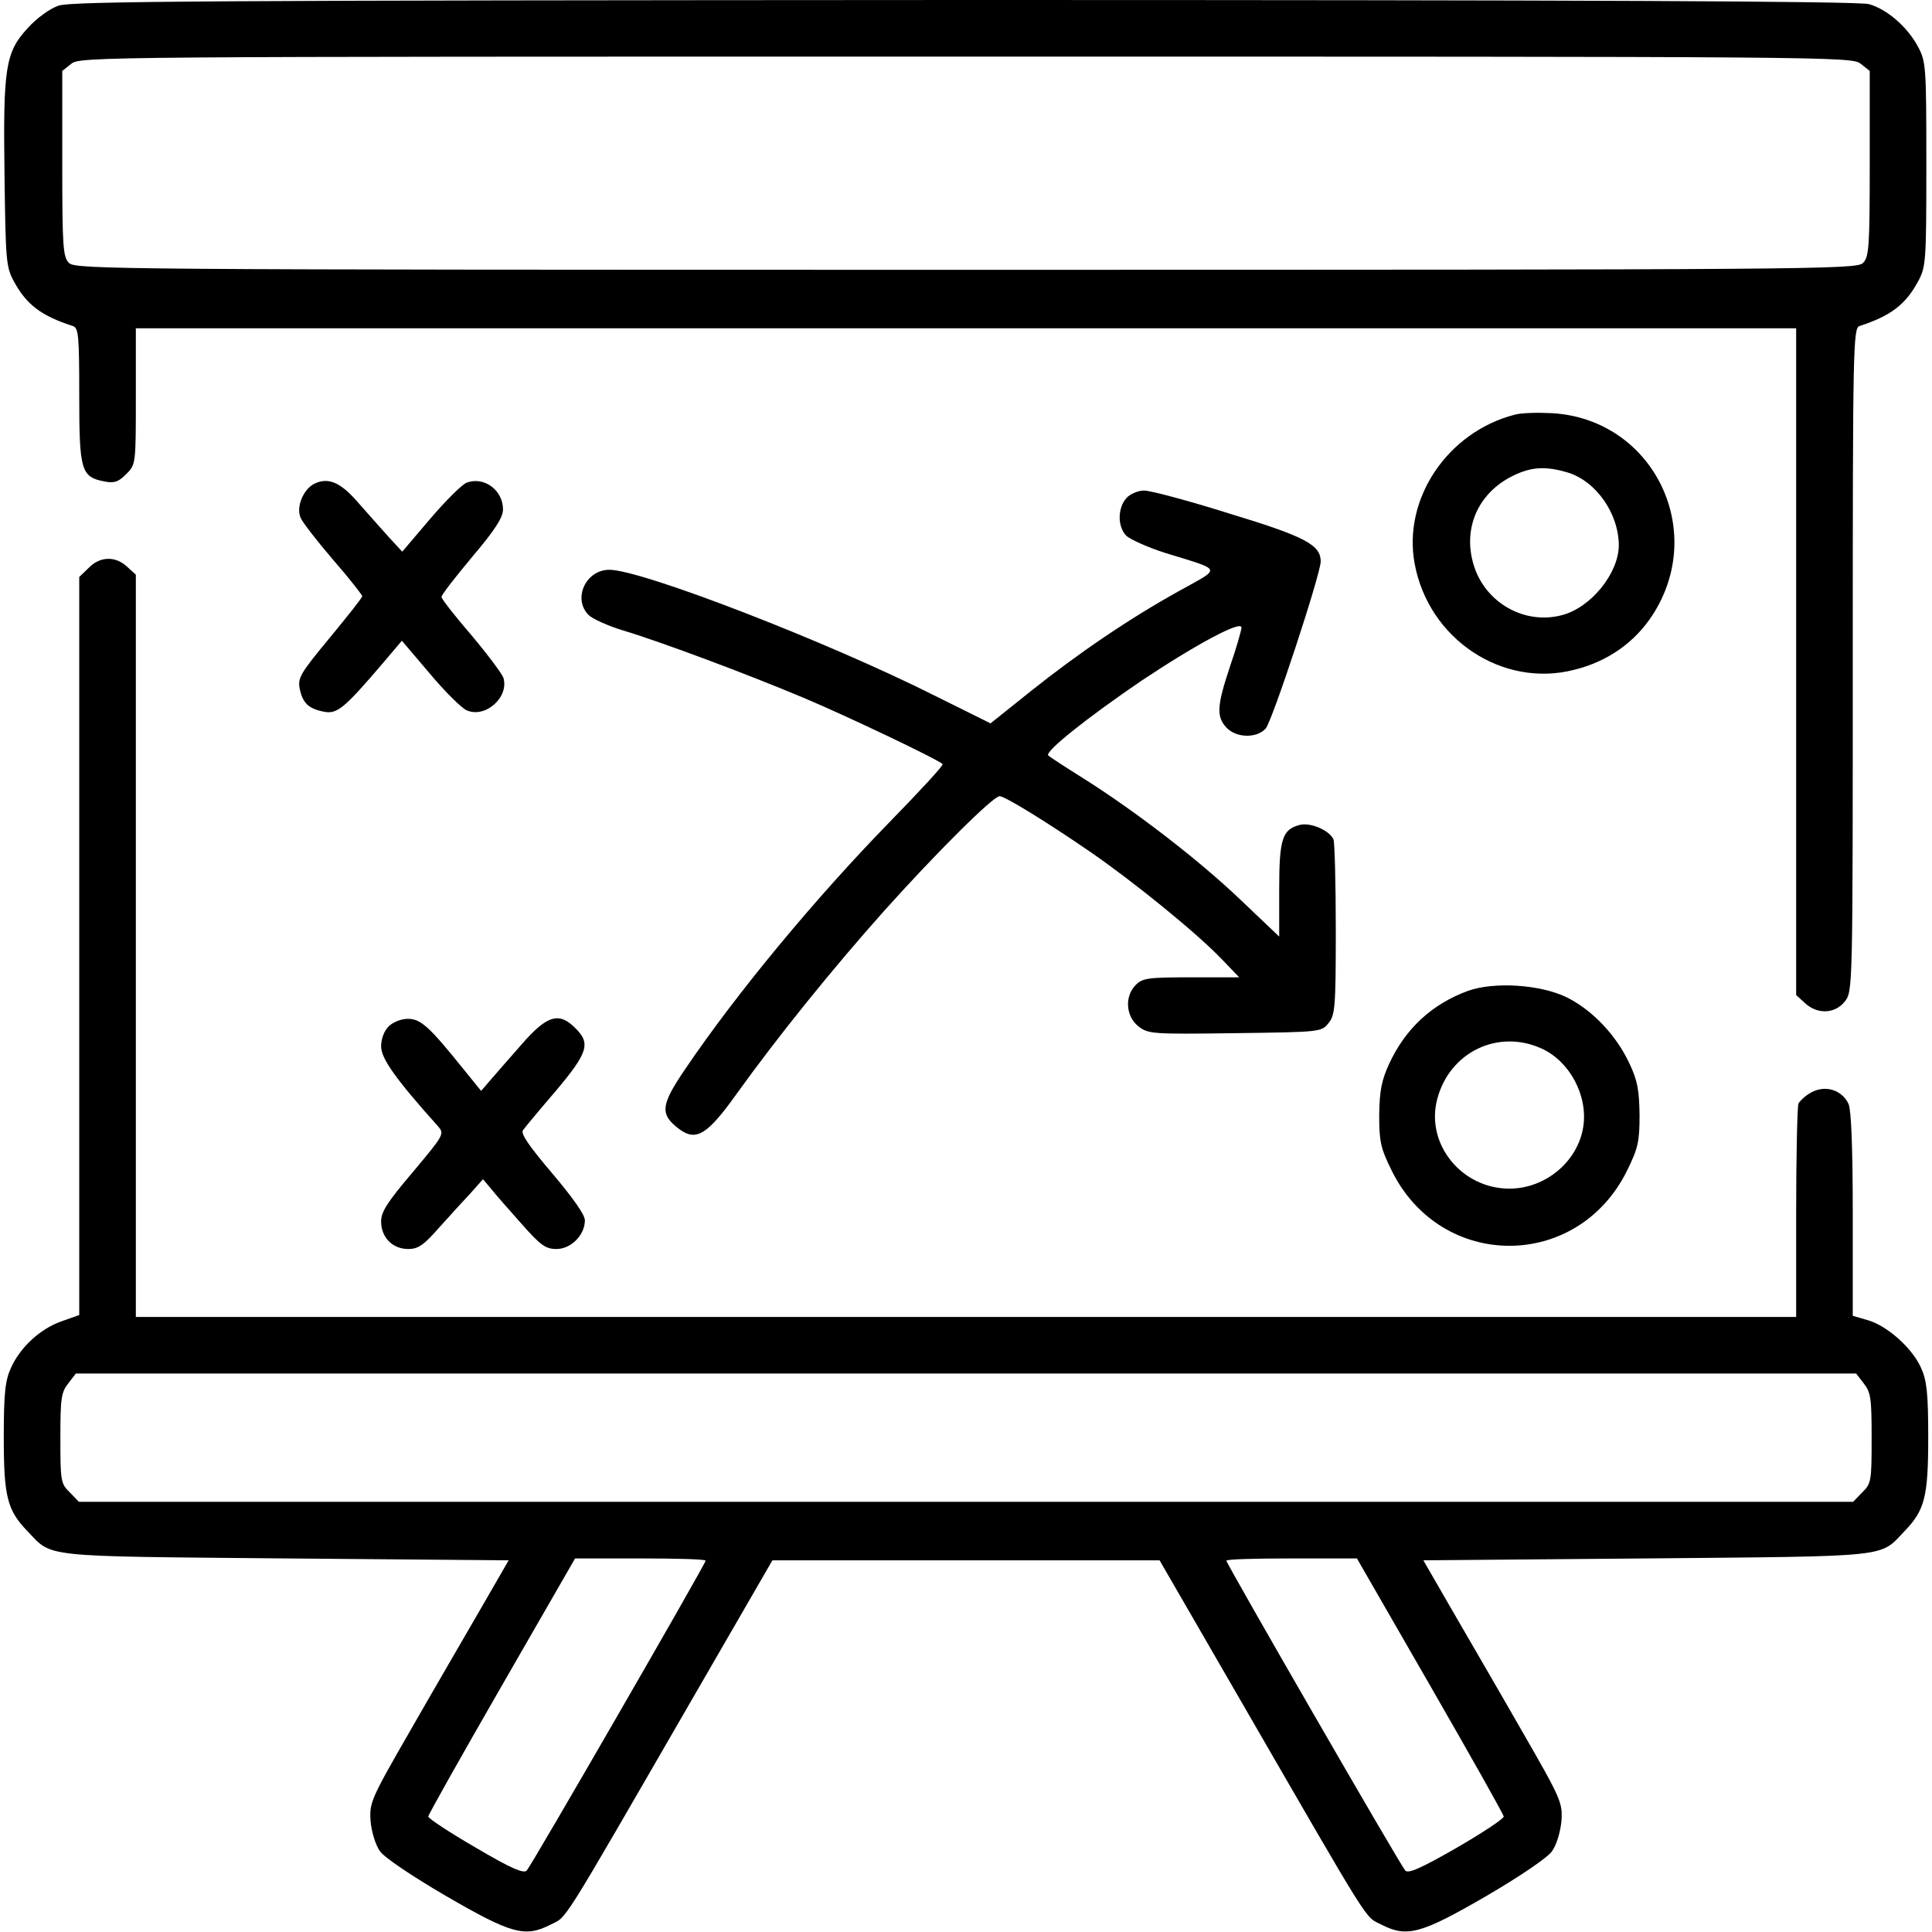 <?xml version="1.0" standalone="no"?>
<!DOCTYPE svg PUBLIC "-//W3C//DTD SVG 20010904//EN"
 "http://www.w3.org/TR/2001/REC-SVG-20010904/DTD/svg10.dtd">
<svg version="1.0" xmlns="http://www.w3.org/2000/svg"
 width="512pt" height="512pt" viewBox="0 0 512 512"
 preserveAspectRatio="xMidYMid meet">

<g transform="translate(0,512) scale(0.1,-0.1)"
fill="#000000" stroke="none">
<path d="M155 5105 c-23 -8 -58 -33 -82 -60 -59 -64 -65 -105 -61 -393 3 -222
4 -240 25 -278 33 -61 72 -91 156 -118 15 -5 17 -23 17 -185 0 -199 5 -215 67
-227 26 -5 37 -1 57 19 26 26 26 26 26 207 l0 180 2200 0 2200 0 0 -883 0
-884 23 -21 c33 -31 80 -29 106 4 21 27 21 32 21 906 0 828 1 879 18 884 83
27 122 57 155 118 21 39 22 52 22 311 0 259 -1 272 -22 311 -28 53 -83 100
-130 113 -26 8 -781 11 -2398 11 -1998 -1 -2366 -3 -2400 -15z m4776 -154 l24
-19 0 -246 c0 -222 -2 -247 -18 -263 -17 -17 -125 -18 -2377 -18 -2252 0
-2360 1 -2377 18 -16 16 -18 41 -18 263 l0 246 24 19 c23 19 74 19 2371 19
2297 0 2348 0 2371 -19z"/>
<path d="M4014 4021 c-178 -46 -297 -223 -265 -395 37 -200 233 -330 423 -281
89 22 161 73 208 146 145 225 0 518 -266 534 -38 2 -83 1 -100 -4z m140 -153
c76 -23 136 -109 136 -194 -1 -74 -74 -164 -150 -184 -100 -27 -205 33 -235
134 -30 101 16 197 115 240 43 19 80 20 134 4z"/>
<path d="M833 3838 c-30 -15 -49 -63 -36 -91 6 -13 45 -63 87 -112 42 -48 76
-92 76 -95 0 -4 -39 -53 -86 -110 -77 -93 -85 -106 -80 -134 8 -39 23 -54 64
-62 35 -7 53 7 157 129 l50 59 74 -87 c40 -48 84 -91 97 -97 49 -23 114 34 98
86 -4 11 -42 62 -85 113 -44 51 -79 96 -79 101 0 6 37 53 82 107 61 72 81 104
81 125 0 51 -50 88 -96 71 -13 -5 -56 -48 -97 -96 l-74 -87 -36 39 c-19 21
-55 62 -80 90 -47 55 -80 69 -117 51z"/>
<path d="M2985 3800 c-23 -26 -24 -74 -1 -99 10 -10 56 -31 103 -46 155 -48
151 -38 38 -101 -130 -72 -266 -164 -395 -267 l-105 -84 -145 72 c-288 145
-780 335 -865 335 -63 0 -98 -77 -55 -120 10 -10 52 -29 92 -41 100 -30 327
-115 477 -178 112 -47 358 -164 369 -176 3 -3 -60 -71 -139 -152 -199 -204
-407 -455 -543 -656 -66 -97 -68 -120 -15 -160 44 -32 74 -14 151 94 109 152
257 335 391 485 139 155 289 304 306 304 14 0 123 -67 241 -148 113 -78 276
-210 345 -281 l49 -51 -127 0 c-114 0 -129 -2 -147 -20 -30 -30 -27 -83 7
-110 26 -20 35 -21 256 -18 227 3 229 3 248 27 17 21 19 42 19 246 0 123 -3
231 -6 240 -10 24 -60 46 -89 39 -47 -12 -55 -37 -55 -172 l0 -124 -102 97
c-112 107 -279 235 -415 321 -48 30 -91 58 -95 62 -10 10 103 100 247 198 144
96 265 161 265 141 0 -7 -13 -53 -30 -102 -35 -105 -37 -134 -10 -163 26 -28
80 -29 104 -3 17 18 146 410 146 443 0 44 -41 66 -242 127 -108 34 -209 61
-226 61 -16 0 -37 -9 -47 -20z"/>
<path d="M235 3615 l-25 -24 0 -978 0 -978 -48 -17 c-56 -20 -108 -68 -133
-123 -15 -33 -19 -66 -19 -183 0 -159 9 -194 63 -250 67 -70 29 -66 683 -72
l592 -5 -75 -130 c-41 -71 -125 -215 -185 -320 -106 -184 -109 -192 -106 -241
3 -30 13 -63 25 -80 12 -17 85 -66 174 -118 174 -101 210 -111 277 -77 47 24
19 -20 378 601 l211 365 513 0 513 0 211 -365 c359 -621 331 -577 378 -601 67
-34 104 -24 278 77 89 52 161 101 173 118 12 17 22 50 25 80 3 49 0 57 -106
241 -60 105 -144 249 -185 320 l-75 130 592 5 c654 6 616 2 683 72 54 56 63
91 63 250 0 117 -4 150 -19 183 -23 52 -89 111 -140 126 l-41 12 0 268 c0 178
-4 276 -11 293 -17 37 -60 51 -97 32 -16 -8 -32 -23 -36 -31 -3 -9 -6 -140 -6
-291 l0 -274 -2200 0 -2200 0 0 983 0 984 -23 21 c-31 29 -72 28 -102 -3z
m4704 -2161 c19 -24 21 -40 21 -146 0 -113 -1 -120 -25 -143 l-24 -25 -2351 0
-2351 0 -24 25 c-24 23 -25 30 -25 143 0 106 2 122 21 146 l20 26 2359 0 2359
0 20 -26z m-3069 -470 c0 -8 -461 -807 -474 -821 -8 -9 -41 5 -136 61 -69 40
-125 77 -125 82 0 5 88 161 195 347 l194 337 173 0 c95 0 173 -2 173 -6z
m1920 -331 c107 -186 195 -342 195 -347 0 -6 -56 -43 -125 -83 -96 -55 -128
-69 -136 -60 -13 14 -474 813 -474 821 0 4 78 6 173 6 l173 0 194 -337z"/>
<path d="M3890 2494 c-95 -35 -165 -99 -209 -194 -20 -44 -25 -71 -26 -135 0
-71 4 -88 33 -147 131 -266 493 -266 624 0 29 59 33 76 33 147 -1 65 -5 91
-27 137 -35 75 -98 141 -166 175 -70 34 -192 42 -262 17z m196 -153 c74 -34
122 -124 110 -206 -14 -93 -100 -165 -196 -165 -127 0 -223 119 -191 238 33
124 161 186 277 133z"/>
<path d="M1030 2400 c-12 -12 -20 -33 -20 -53 0 -32 38 -86 151 -212 17 -20
16 -22 -66 -120 -68 -80 -85 -106 -85 -132 0 -42 30 -73 72 -73 26 0 41 10 82
57 28 31 66 73 84 92 l32 36 21 -25 c11 -14 47 -55 80 -92 52 -59 65 -68 94
-68 38 0 75 37 75 76 0 15 -32 60 -87 125 -61 72 -84 105 -77 114 5 7 44 54
87 104 85 101 93 126 52 166 -43 44 -75 35 -142 -42 -32 -36 -69 -79 -83 -95
l-25 -29 -47 58 c-90 112 -113 133 -147 133 -18 0 -40 -9 -51 -20z"/>
</g>
</svg>
